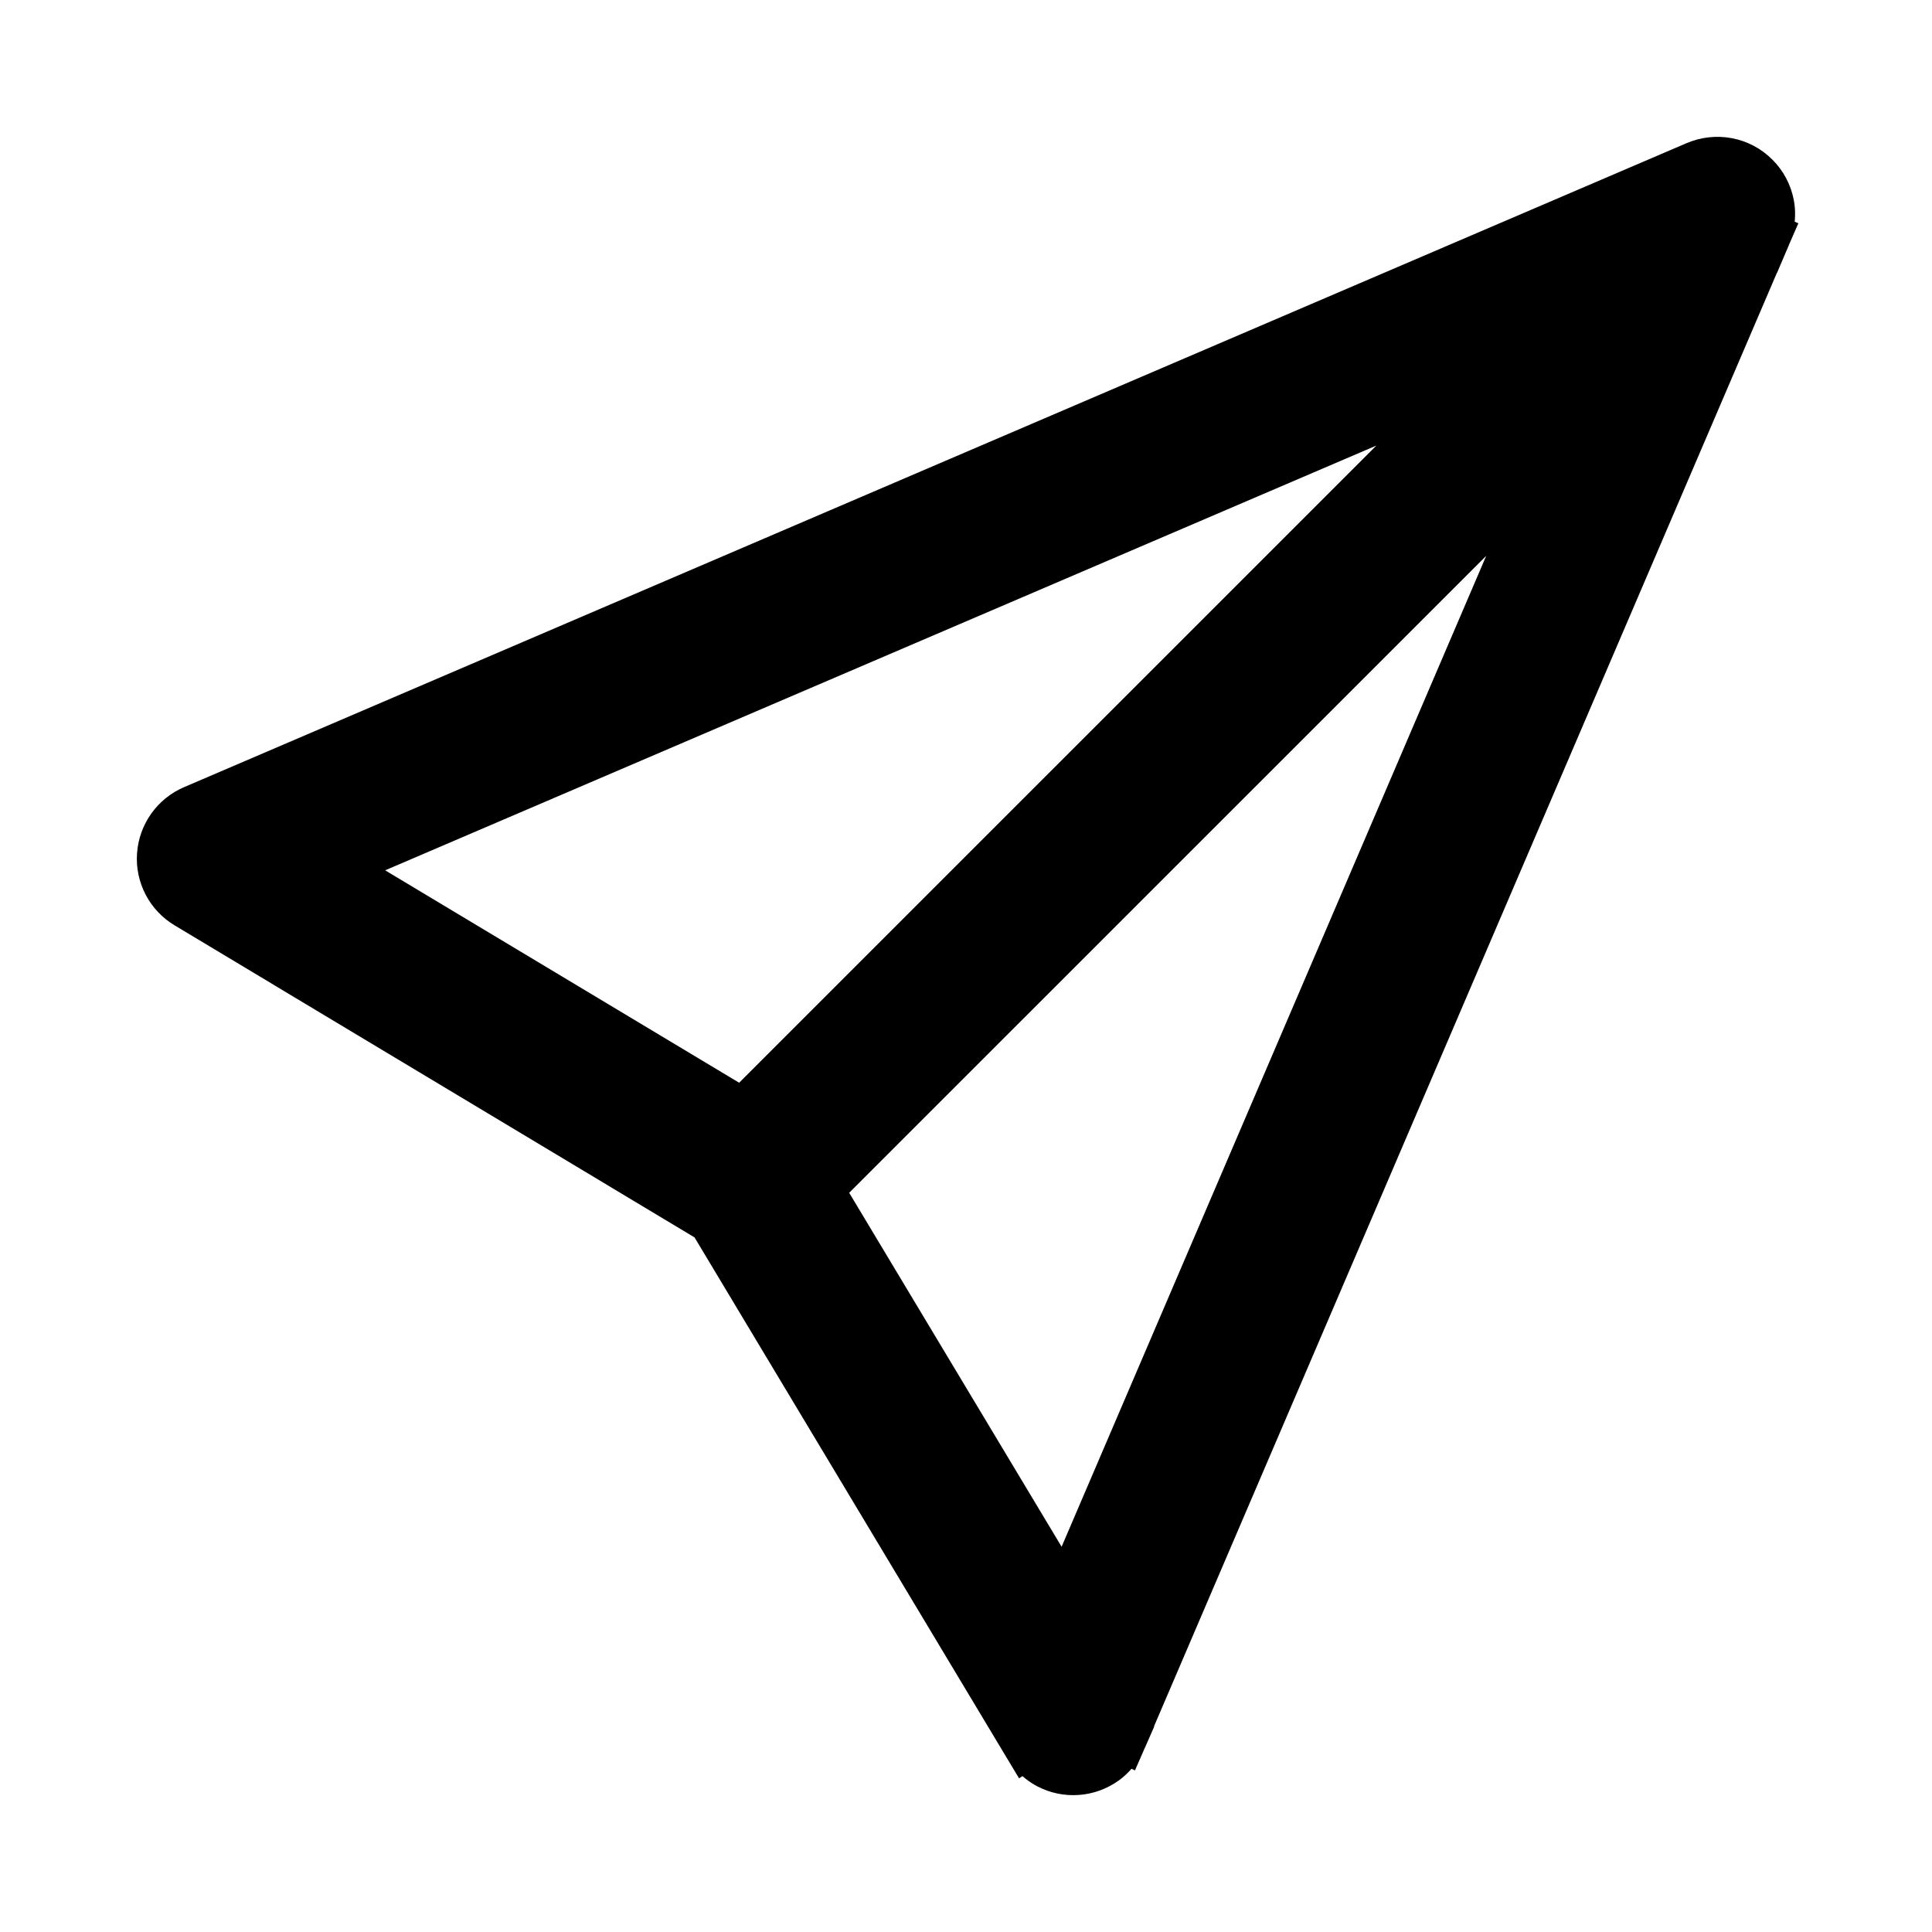 <svg width="24" height="24" viewBox="0 0 24 24" fill="none" xmlns="http://www.w3.org/2000/svg">
<path d="M21.487 1.864C21.648 1.895 21.796 1.973 21.911 2.089C22.027 2.204 22.105 2.352 22.136 2.513C22.157 2.623 22.152 2.737 22.128 2.846L22.142 2.852L22.087 2.978C22.085 2.981 22.085 2.985 22.083 2.989L22.024 3.127L22.023 3.126L14.142 21.516L14.144 21.517L14.084 21.654C14.084 21.655 14.082 21.656 14.082 21.657L14.023 21.792L14.01 21.786C13.955 21.868 13.887 21.941 13.806 21.999C13.683 22.086 13.539 22.138 13.389 22.148C13.238 22.159 13.088 22.127 12.954 22.057C12.865 22.01 12.787 21.947 12.722 21.872L12.708 21.881L12.631 21.753L8.737 15.262L2.247 11.367C2.118 11.29 2.013 11.179 1.943 11.046C1.873 10.912 1.841 10.762 1.852 10.611C1.862 10.461 1.914 10.317 2.001 10.194C2.088 10.072 2.207 9.975 2.346 9.916L21.011 1.916C21.161 1.852 21.327 1.834 21.487 1.864ZM10.36 14.794L13.21 19.543L18.907 6.248L10.36 14.794ZM4.456 10.789L9.205 13.639L17.755 5.09L4.456 10.789Z" fill="black" stroke="black" stroke-width="0.3"/>
</svg>

